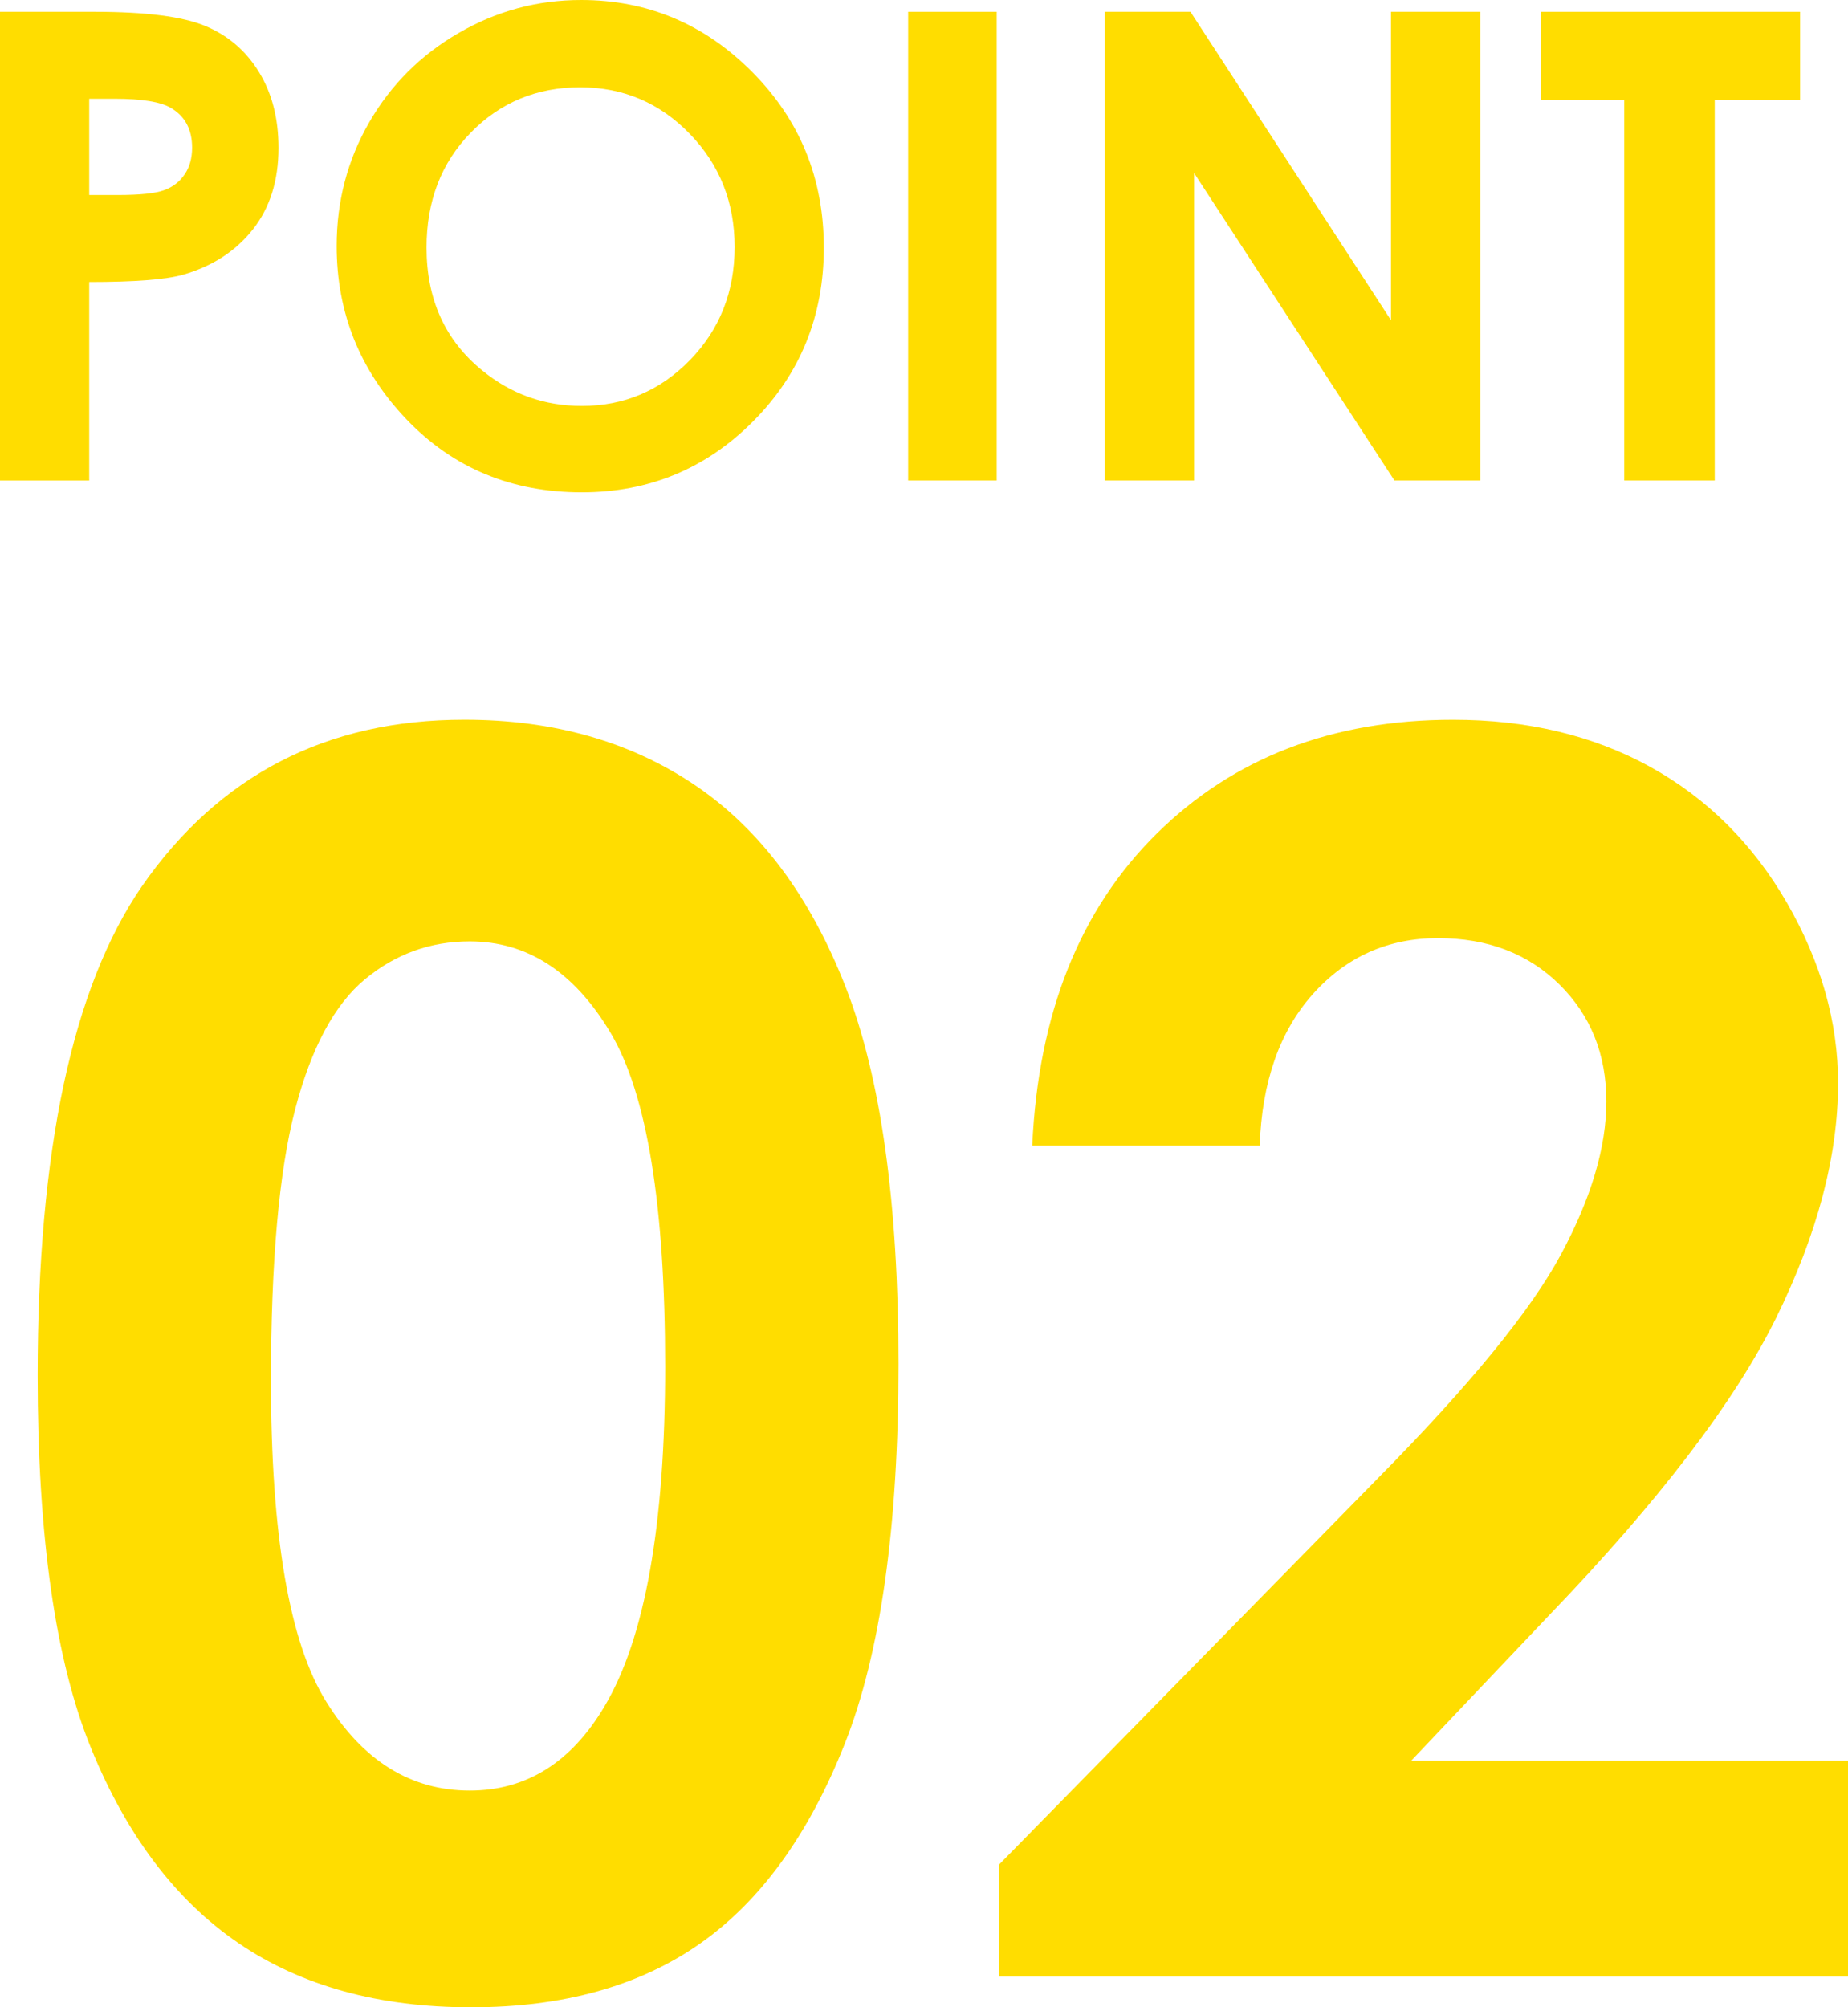 <!DOCTYPE svg PUBLIC "-//W3C//DTD SVG 1.1//EN" "http://www.w3.org/Graphics/SVG/1.1/DTD/svg11.dtd">
<svg version="1.1" id="POINT_1_" xmlns="http://www.w3.org/2000/svg" xmlns:xlink="http://www.w3.org/1999/xlink" x="0px" y="0px"
	 width="36.815px" height="39.987px" viewBox="0 0 36.815 39.987" enable-background="new 0 0 36.815 39.987" xml:space="preserve">
<path fill="#FFDD00" d="M9.25,14.337c1.782,0,3.317,0.438,4.607,1.312c1.289,0.875,2.285,2.211,2.988,4.009
	c0.703,1.799,1.054,4.302,1.054,7.512c0,3.243-0.357,5.767-1.071,7.57s-1.674,3.13-2.88,3.976c-1.207,0.848-2.729,1.271-4.565,1.271
	c-1.837,0-3.381-0.426-4.632-1.278c-1.251-0.853-2.23-2.147-2.938-3.885c-0.708-1.737-1.063-4.211-1.063-7.421
	c0-4.482,0.691-7.73,2.075-9.745C4.363,15.444,6.504,14.337,9.25,14.337z M9.357,18.753c-0.784,0-1.48,0.252-2.087,0.755
	c-0.608,0.504-1.072,1.37-1.392,2.598c-0.32,1.229-0.48,3.027-0.48,5.396c0,3.088,0.367,5.222,1.102,6.399
	c0.734,1.18,1.687,1.769,2.858,1.769c1.126,0,2.021-0.559,2.684-1.677c0.806-1.351,1.209-3.608,1.209-6.773
	c0-3.21-0.362-5.423-1.085-6.641C11.442,19.362,10.506,18.753,9.357,18.753z"/>
<path fill="#FFDD00" d="M25.095,22.821h-4.531c0.121-2.634,0.949-4.707,2.482-6.217c1.531-1.511,3.5-2.266,5.9-2.266
	c1.484,0,2.793,0.313,3.928,0.938c1.133,0.625,2.041,1.527,2.723,2.706c0.68,1.179,1.02,2.377,1.02,3.594
	c0,1.45-0.412,3.011-1.236,4.682c-0.826,1.671-2.334,3.646-4.527,5.927l-2.74,2.889h8.703v4.3H19.899v-2.225l7.553-7.703
	c1.826-1.849,3.041-3.334,3.645-4.457c0.604-1.124,0.904-2.14,0.904-3.047c0-0.94-0.313-1.718-0.938-2.333s-1.43-0.921-2.416-0.921
	c-0.996,0-1.826,0.371-2.49,1.112C25.493,20.541,25.14,21.548,25.095,22.821z"/>
<path fill="#FFDD00" d="M0,0.235h1.885c1.02,0,1.755,0.094,2.206,0.283C4.542,0.706,4.897,1.01,5.157,1.432
	c0.26,0.421,0.391,0.925,0.391,1.514c0,0.652-0.17,1.193-0.511,1.625C4.696,5.002,4.234,5.302,3.65,5.472
	C3.307,5.569,2.683,5.618,1.777,5.618v3.955H0V0.235z M1.777,3.885h0.565c0.444,0,0.753-0.032,0.927-0.096
	c0.173-0.063,0.31-0.168,0.409-0.315c0.1-0.146,0.149-0.324,0.149-0.532c0-0.361-0.14-0.625-0.419-0.79
	c-0.203-0.123-0.58-0.185-1.13-0.185H1.777V3.885z"/>
<path fill="#FFDD00" d="M11.578,0c1.321,0,2.458,0.478,3.408,1.435c0.951,0.957,1.426,2.122,1.426,3.498
	c0,1.363-0.469,2.516-1.407,3.459c-0.938,0.944-2.076,1.416-3.414,1.416c-1.401,0-2.566-0.484-3.493-1.454S6.707,6.233,6.707,4.9
	c0-0.893,0.216-1.714,0.648-2.463c0.432-0.749,1.026-1.342,1.782-1.78S10.706,0,11.578,0z M11.559,1.739
	c-0.864,0-1.59,0.3-2.179,0.901S8.497,4.005,8.497,4.932c0,1.033,0.371,1.849,1.112,2.45c0.576,0.47,1.237,0.705,1.982,0.705
	c0.843,0,1.561-0.305,2.154-0.914s0.89-1.36,0.89-2.253c0-0.889-0.299-1.641-0.896-2.256S12.415,1.739,11.559,1.739z"/>
<path fill="#FFDD00" d="M18.092,0.235h1.764v9.337h-1.764V0.235z"/>
<path fill="#FFDD00" d="M22.011,0.235h1.705l3.995,6.145V0.235h1.777v9.337h-1.709l-3.991-6.125v6.125h-1.777V0.235z"/>
<path fill="#FFDD00" d="M30.7,0.235h5.161v1.752H34.16v7.585h-1.803V1.987H30.7V0.235z"/>
</svg>
